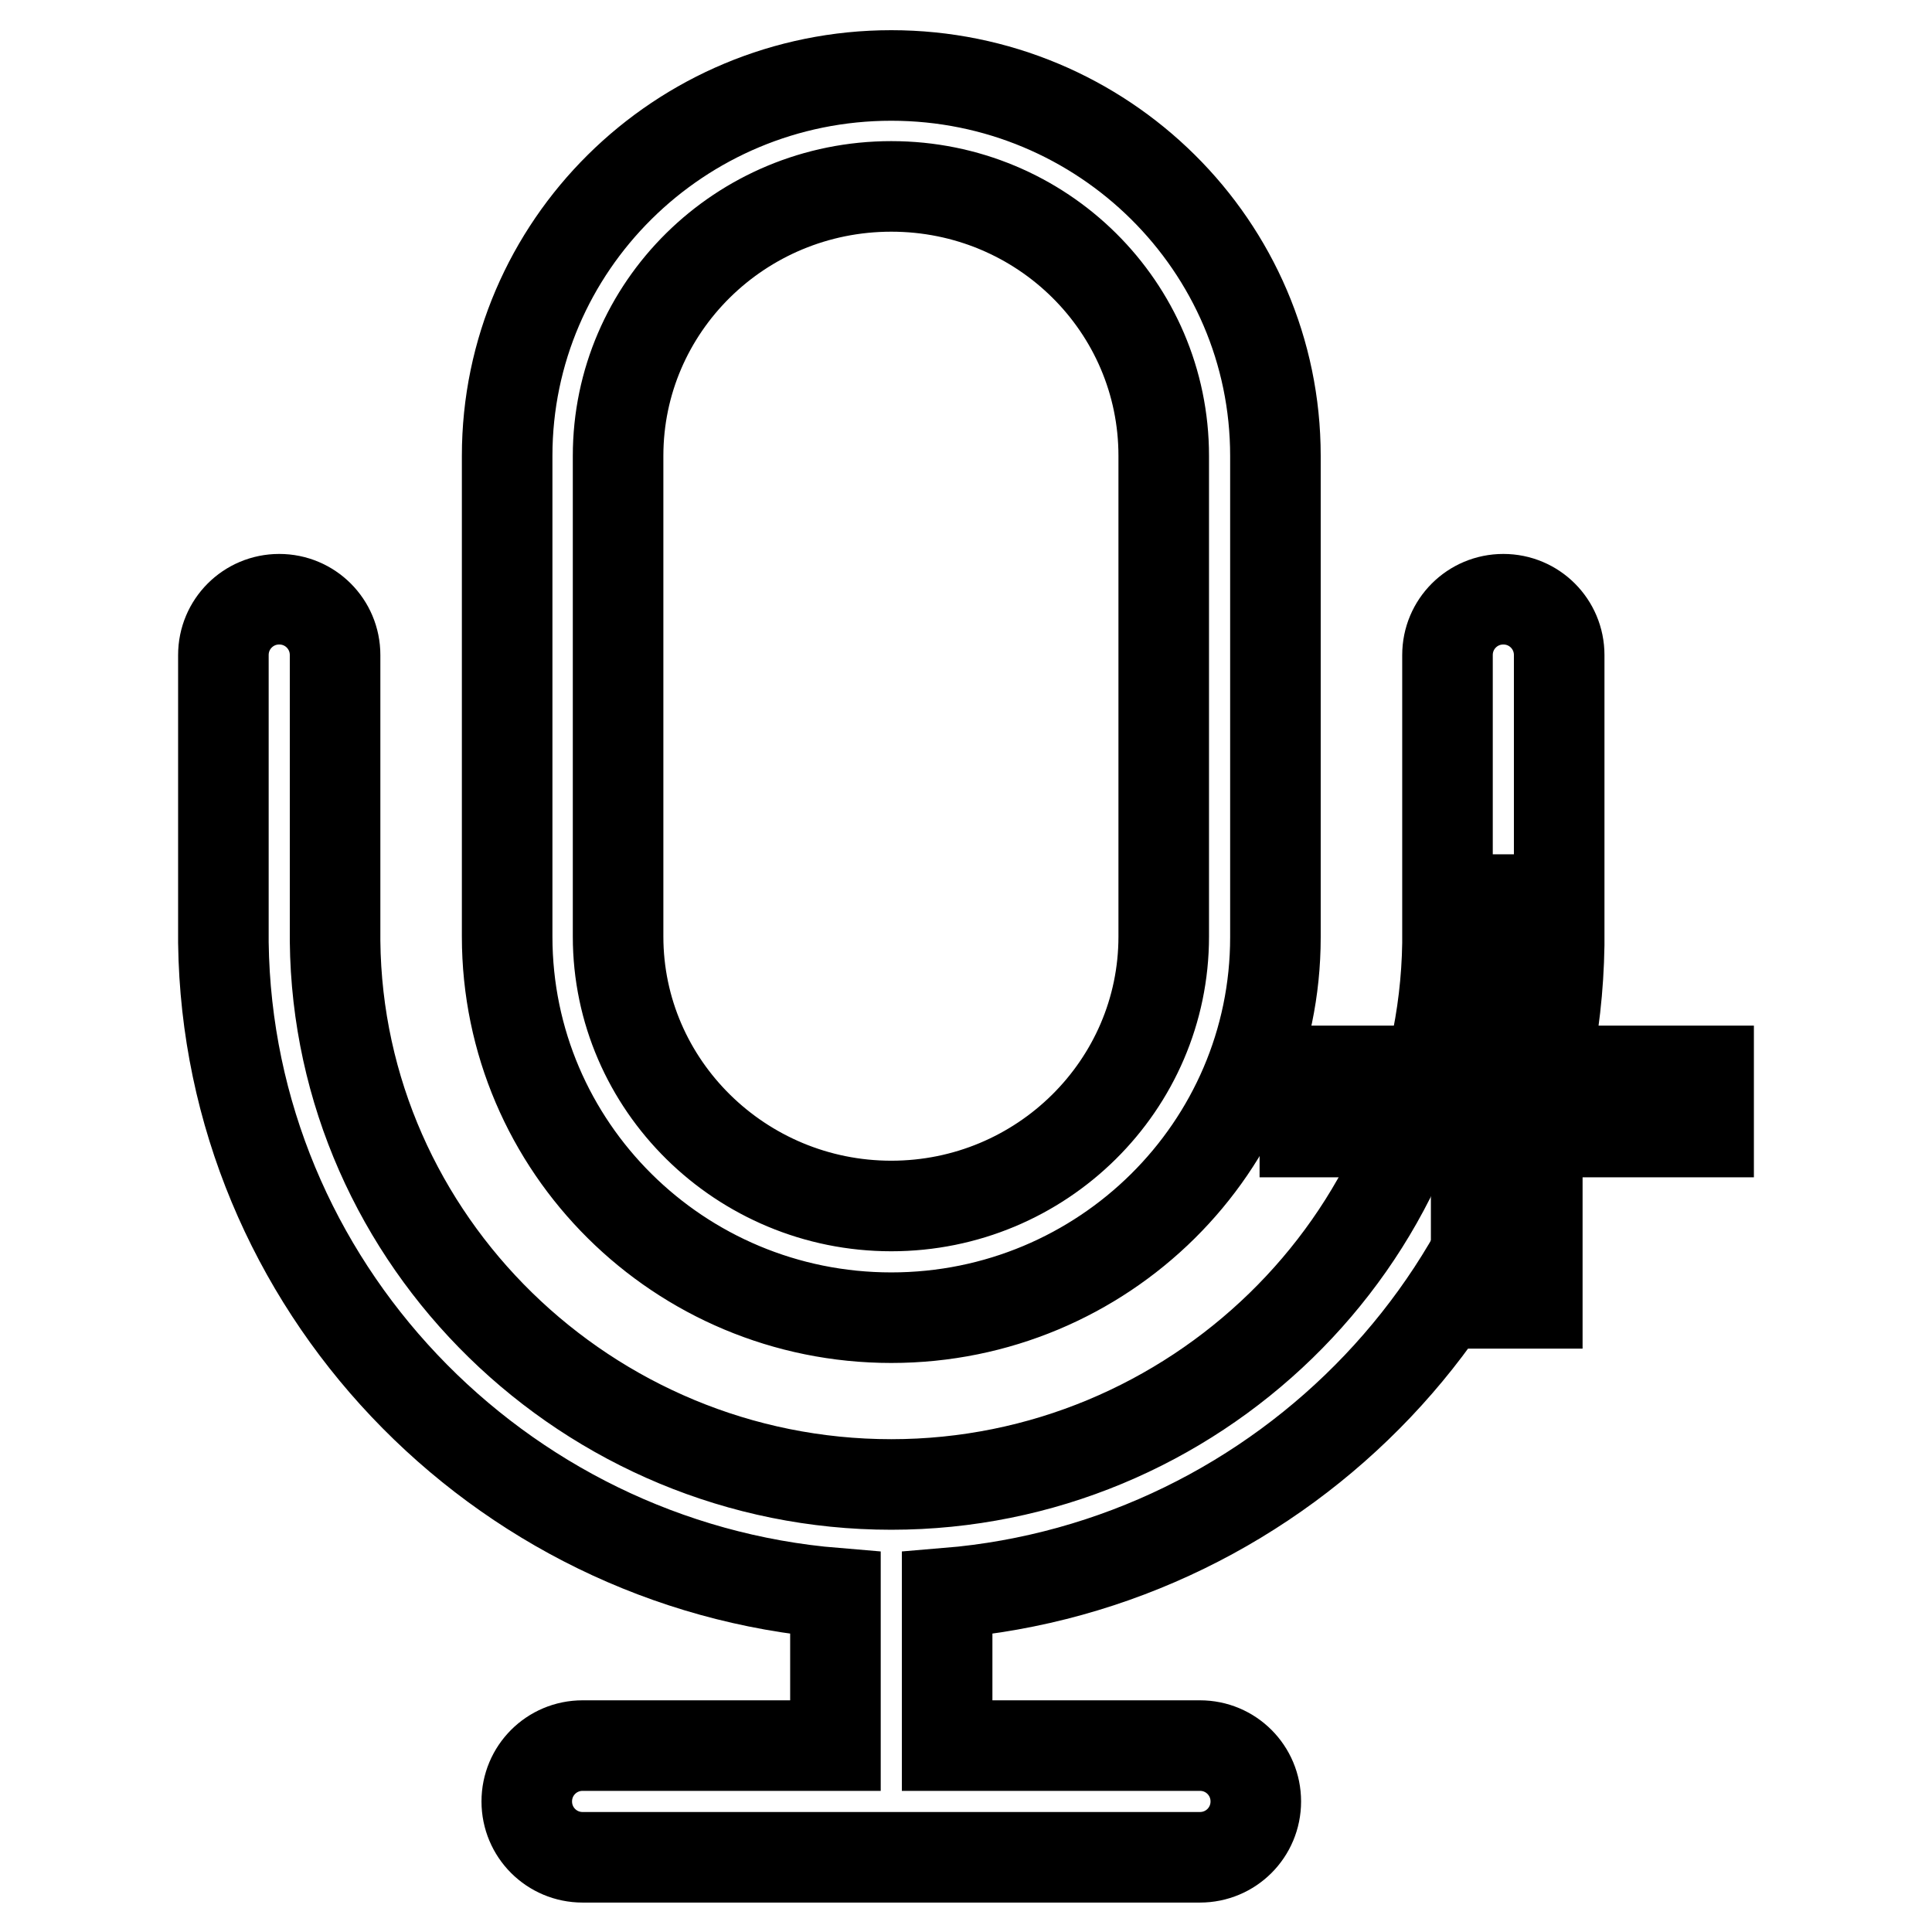 <?xml version="1.0" encoding="utf-8"?>
<!-- Svg Vector Icons : http://www.onlinewebfonts.com/icon -->
<!DOCTYPE svg PUBLIC "-//W3C//DTD SVG 1.1//EN" "http://www.w3.org/Graphics/SVG/1.1/DTD/svg11.dtd">
<svg version="1.1" xmlns="http://www.w3.org/2000/svg" xmlns:xlink="http://www.w3.org/1999/xlink" x="0px" y="0px" viewBox="0 0 256 256" enable-background="new 0 0 256 256" xml:space="preserve">
<g><g><path stroke-width="12" fill-opacity="0" stroke="#000000"  d="M203.7,141.9v-22.7h-8.1v22.7h-22.7v8.1h22.7v22.7h8.1V150h22.7v-8.1H203.7z"/><path stroke-width="12" fill-opacity="0" stroke="#000000"  d="M199.2,79.4c-4.1,0-7.4,3.3-7.4,7.4c0,0.5,0,37.2,0,38.2c-0.6,39.5-33.7,71.7-73.7,71.7c-40.2,0-73.3-32.3-73.7-72c0-1.1,0-37.6,0-37.9c0-4.1-3.3-7.4-7.4-7.4c-4.1,0-7.4,3.3-7.4,7.4c0,0.3,0,37.8,0,38.1c0.6,45.3,36.3,82.5,81.1,86.2c0,0.1,0,0.2,0,0.2v20H77.2c-4.1,0-7.4,3.3-7.4,7.4s3.3,7.4,7.4,7.4H159c4.1,0,7.4-3.3,7.4-7.4s-3.3-7.4-7.4-7.4h-33.5v-20c0-0.1,0-0.2,0-0.2c44.7-3.7,80.4-40.8,81.1-85.9c0-0.5,0-38,0-38.4C206.6,82.7,203.3,79.4,199.2,79.4L199.2,79.4z M118.1,174.6c28.1,0,50.9-22.6,50.9-50.4V60.4c0-27.8-22.8-50.4-50.9-50.4C90,10,67.2,32.6,67.2,60.4v63.7C67.2,152,90,174.6,118.1,174.6L118.1,174.6z M81.9,60.4c0-19.7,16.2-35.7,36.2-35.7s36.1,16,36.1,35.7v63.7c0,19.7-16.2,35.7-36.1,35.7s-36.2-16-36.2-35.7V60.4L81.9,60.4z"/></g></g>
</svg>